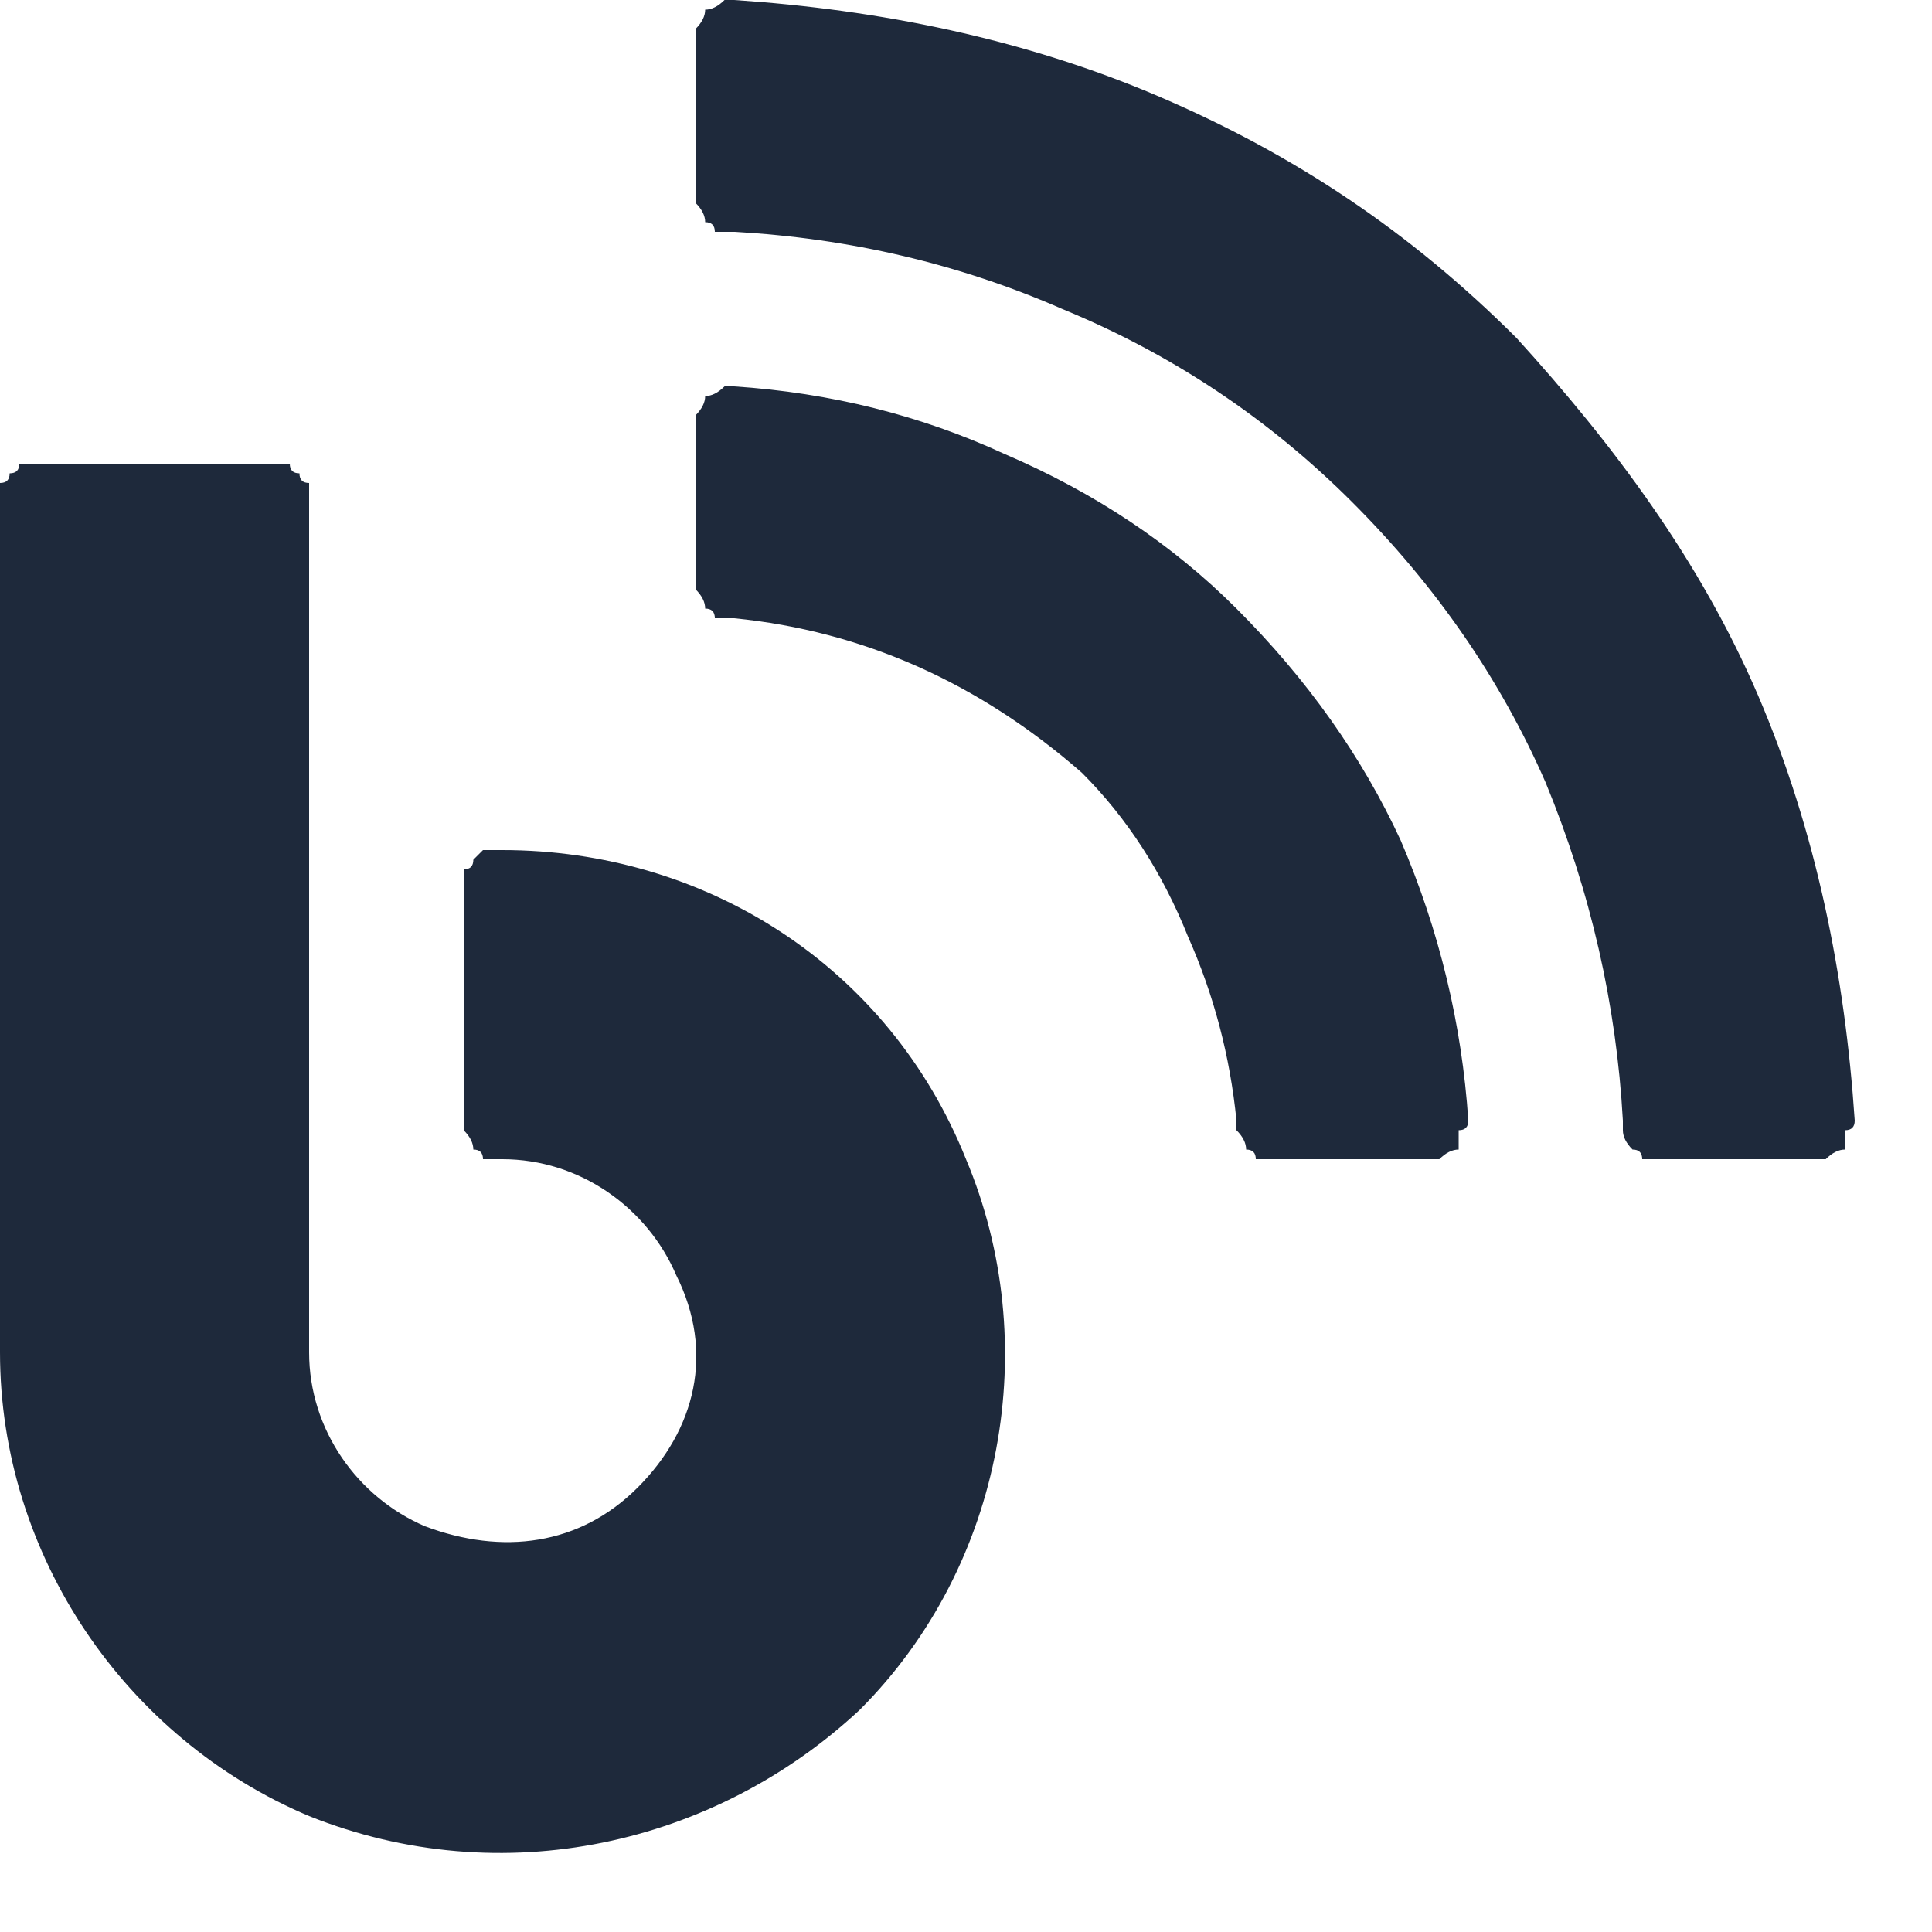 <svg version="1.2" xmlns="http://www.w3.org/2000/svg" viewBox="0 0 20 20" width="20" height="20"><style>.a{fill:#1e293b}</style><path class="a" d="m7.6 0q-0.1 0-0.1 0-0.1 0.1-0.2 0.1 0 0.1-0.1 0.2 0 0 0 0.1v1.6q0 0.1 0 0.1 0.1 0.1 0.1 0.2 0.1 0 0.1 0.1 0.1 0 0.2 0 1.8 0.1 3.4 0.8 1.7 0.7 3 2 1.3 1.3 2 2.9 0.7 1.7 0.8 3.5 0 0.1 0 0.1 0 0.1 0.1 0.2 0.1 0 0.1 0.1 0.1 0 0.2 0h1.6q0.1 0 0.1 0 0.1-0.1 0.2-0.1 0-0.1 0-0.2 0.1 0 0.1-0.1c-0.1-1.5-0.4-3-1-4.4-0.6-1.4-1.5-2.6-2.5-3.7-1.1-1.1-2.3-1.9-3.7-2.5-1.4-0.6-2.9-0.9-4.4-1zm0 4q-0.1 0-0.1 0-0.1 0.1-0.2 0.1 0 0.1-0.1 0.2 0 0 0 0.1v1.6q0 0.1 0 0.1 0.1 0.1 0.1 0.2 0.1 0 0.1 0.1 0.1 0 0.2 0 1 0.1 1.9 0.5 0.9 0.4 1.7 1.1 0.7 0.7 1.1 1.7 0.4 0.9 0.5 1.9 0 0.1 0 0.1 0.1 0.1 0.1 0.2 0.1 0 0.1 0.1 0.1 0 0.2 0h1.6q0.1 0 0.1 0 0.1-0.1 0.2-0.1 0-0.1 0-0.2 0.1 0 0.1-0.1-0.1-1.5-0.7-2.9-0.6-1.3-1.7-2.4-1-1-2.4-1.6-1.3-0.6-2.8-0.7zm-7.2 0.8q-0.1 0-0.2 0 0 0.1-0.1 0.1 0 0.1-0.1 0.1 0 0.1 0 0.2v8.8c0 2.1 1.3 4 3.2 4.8 2 0.8 4.2 0.3 5.7-1.1 1.5-1.5 1.9-3.8 1.1-5.7-0.8-2-2.7-3.2-4.8-3.2q-0.1 0-0.2 0 0 0-0.1 0.1 0 0.1-0.1 0.1 0 0.1 0 0.2v2.4q0 0.1 0 0.1 0.1 0.1 0.1 0.2 0.1 0 0.1 0.1 0.1 0 0.2 0c0.8 0 1.5 0.5 1.8 1.2 0.4 0.8 0.2 1.6-0.4 2.2-0.6 0.6-1.4 0.7-2.2 0.4-0.7-0.3-1.2-1-1.2-1.8v-8.8q0-0.1 0-0.2-0.1 0-0.1-0.1-0.1 0-0.1-0.1-0.1 0-0.2 0z"/></svg>